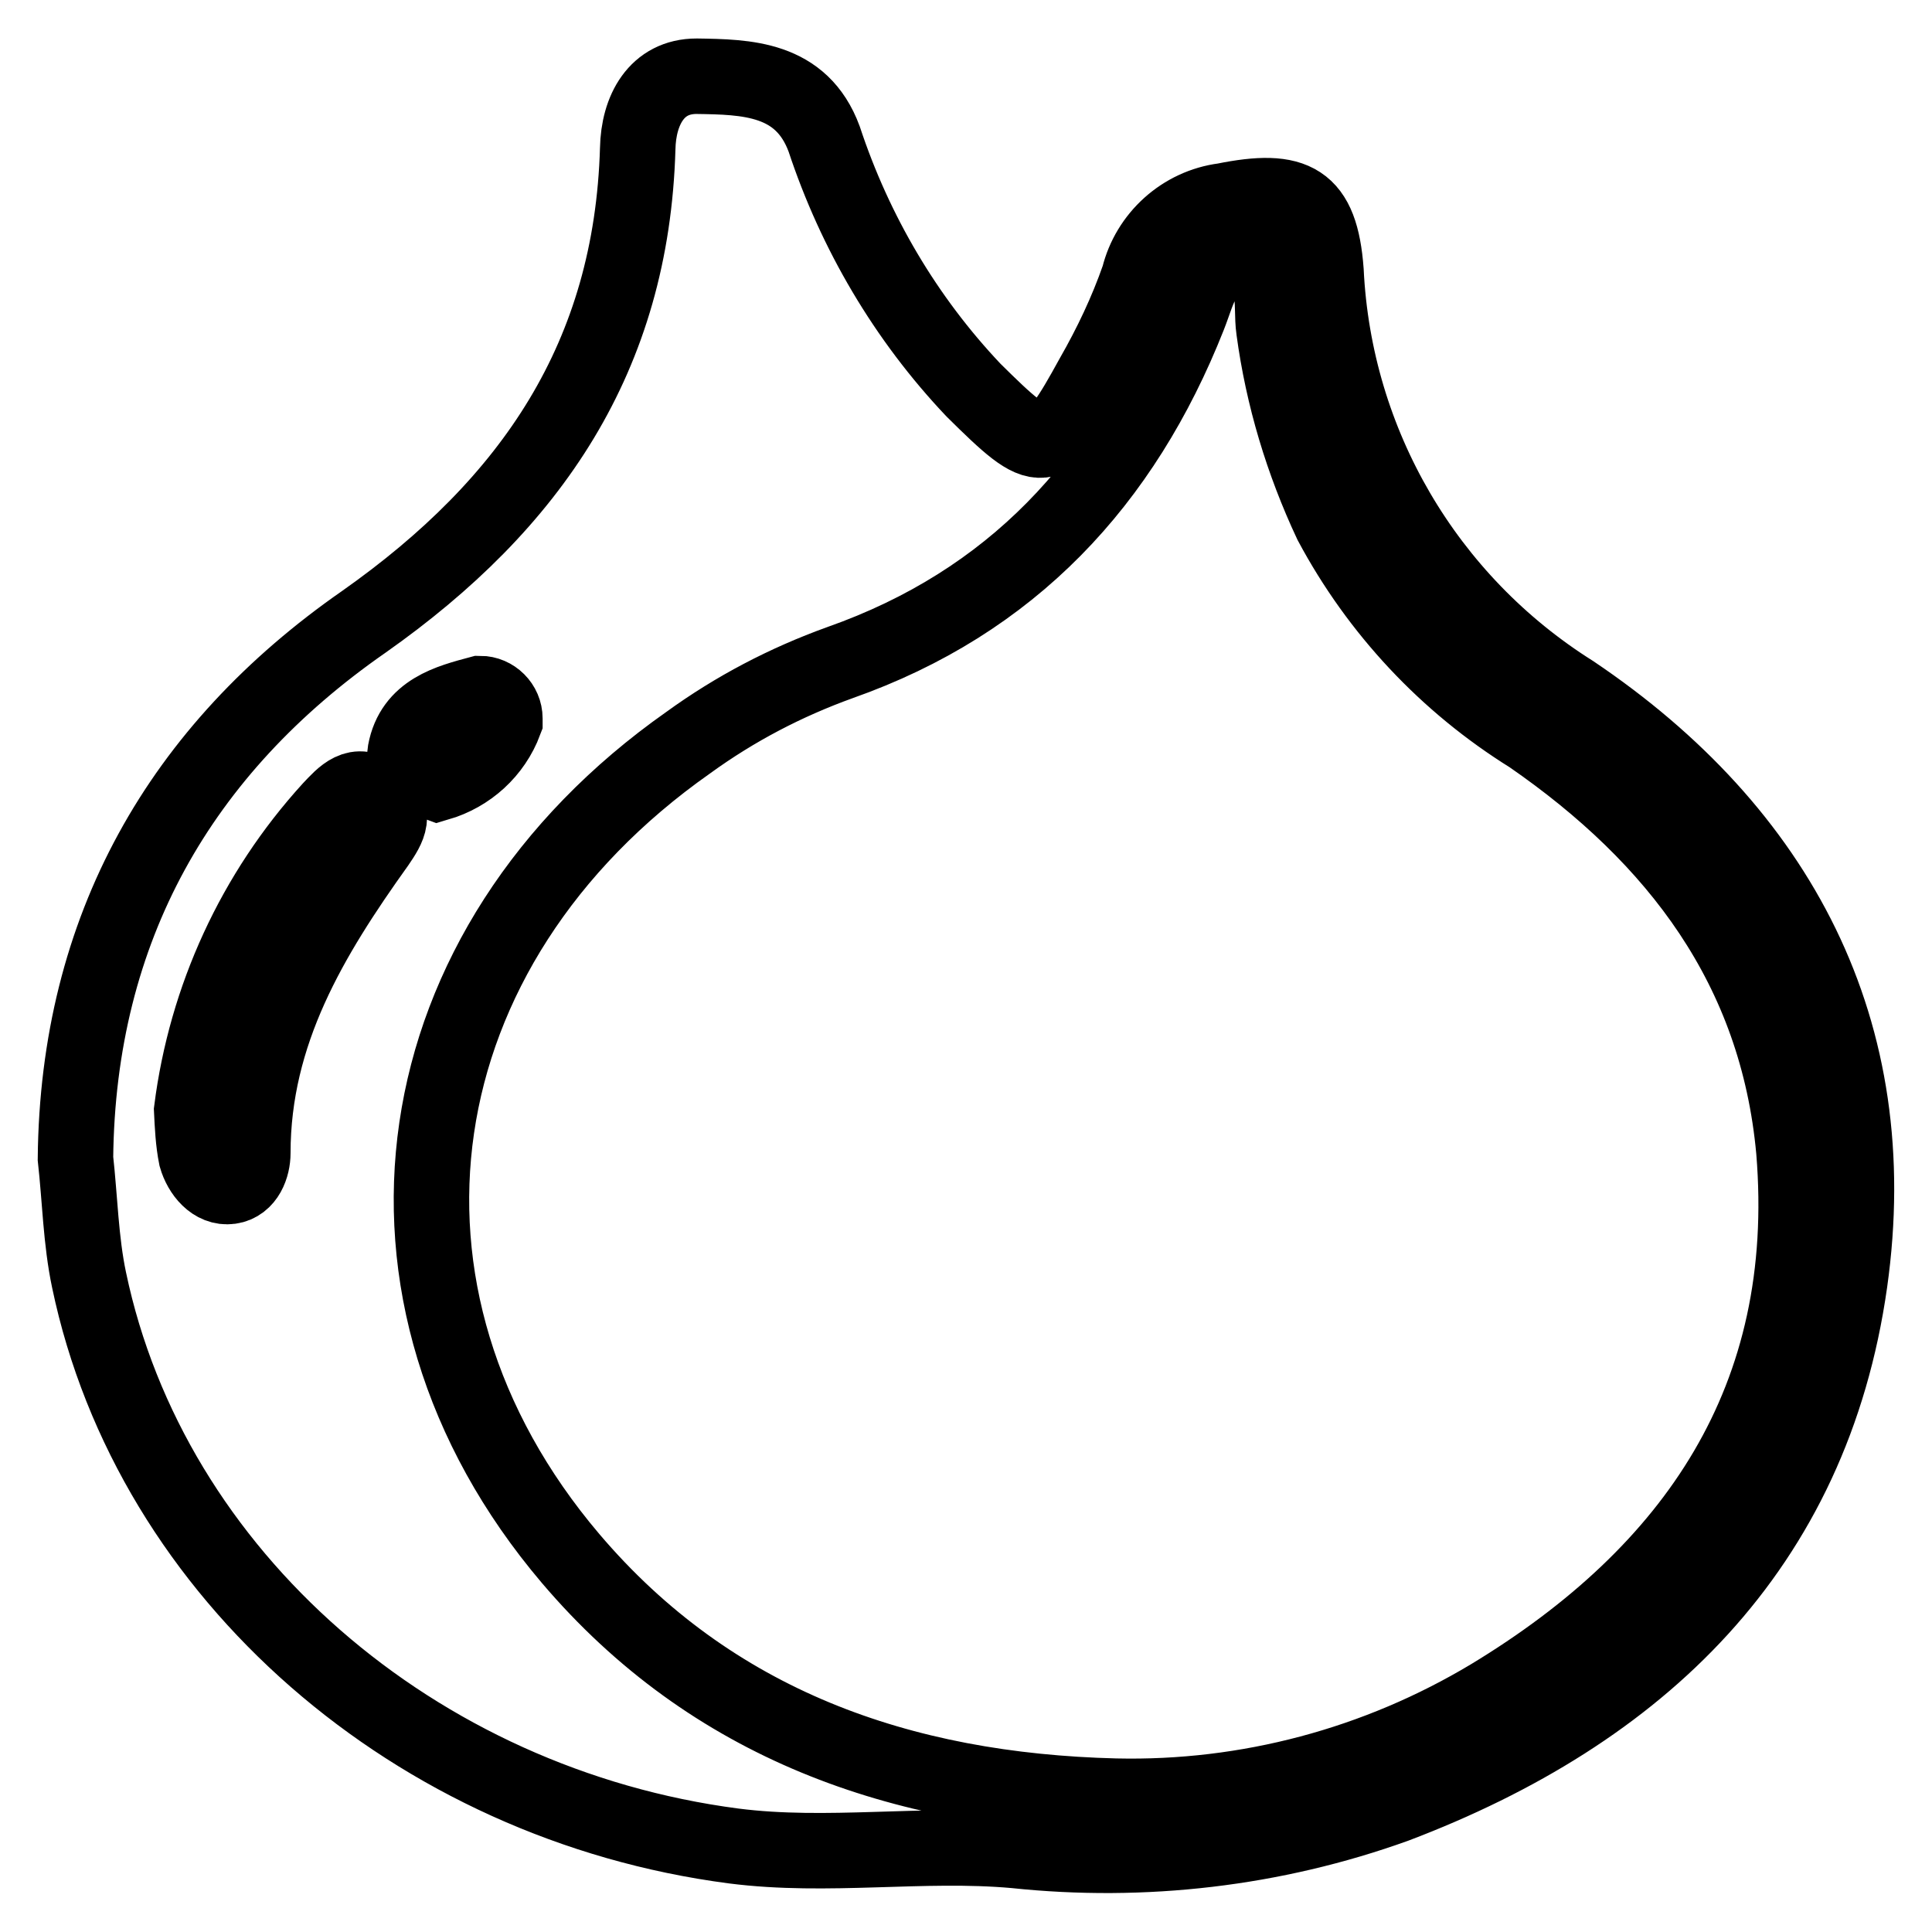 <?xml version="1.0" encoding="utf-8"?>
<!-- Svg Vector Icons : http://www.onlinewebfonts.com/icon -->
<!DOCTYPE svg PUBLIC "-//W3C//DTD SVG 1.1//EN" "http://www.w3.org/Graphics/SVG/1.1/DTD/svg11.dtd">
<svg version="1.1" xmlns="http://www.w3.org/2000/svg" xmlns:xlink="http://www.w3.org/1999/xlink" x="0px" y="0px" viewBox="0 0 256 256" enable-background="new 0 0 256 256" xml:space="preserve">
<g> <path stroke-width="10" fill-opacity="0" stroke="#000000"  d="M208.4,91.8c-19.4-12.2-31.6-33-32.7-55.9c-0.7-9.4-4.1-11.2-13.5-9.3c-5.5,0.7-10,4.8-11.3,10.1 c-1.6,4.6-3.7,9-6.1,13.2c-6,10.9-6.6,10.9-15.8,1.8c-9-9.5-15.7-20.9-19.8-33.3c-3-8.1-10.3-8.2-16.9-8.3c-5.3,0-7.7,4.5-7.8,9.6 c-0.8,27.5-14,47-36.3,62.7C23.9,99.3,10.3,123,10,153.5c0.6,5.4,0.7,10.9,1.8,16.1c8.2,39.2,43.3,69.5,85.4,75 c12.5,1.6,25-0.5,37.3,0.6c17,1.8,34.3-0.2,50.4-6c32.4-12.3,55.2-34,60.2-69.3C249.8,136.6,235.7,110.2,208.4,91.8z M50,111.8 c-8.8,12.3-16.5,25-16.5,41c0,1.7-0.8,4.1-3,4.4c-2.2,0.3-3.9-1.8-4.5-3.9c-0.4-2-0.5-4.1-0.6-6.2c1.9-14.9,8.3-28.8,18.4-39.9 c1.7-1.8,3.5-3.9,6.1-1.7C52.7,107.7,51.5,109.6,50,111.8L50,111.8z M53.7,99.6c1-5.4,5.8-6.6,9.9-7.7c1.8,0,3.3,1.5,3.3,3.3 c0,0.1,0,0.3,0,0.4c-1.5,4-4.8,7-8.9,8.2C55.6,102.9,53.2,102.4,53.7,99.6L53.7,99.6z M197.5,224.8c-15,9-32.2,13.6-49.7,13.2 c-28.4-0.7-53.5-9.5-72.2-31.5c-29.7-35-22.8-81.1,15.6-108.1c6.2-4.5,12.9-8,20.1-10.6c22.7-8,37.5-23.9,46.2-45.9 c1.4-3.5,2.1-8.1,7.1-7.4c5,0.7,3.7,5.8,4.2,9.2c1.2,8.9,3.8,17.5,7.6,25.6c6.2,11.6,15.3,21.3,26.4,28.2 c19.4,13.4,32.7,30.8,34.9,55C240.4,185.3,224.6,208.4,197.5,224.8z"/></g>
</svg>